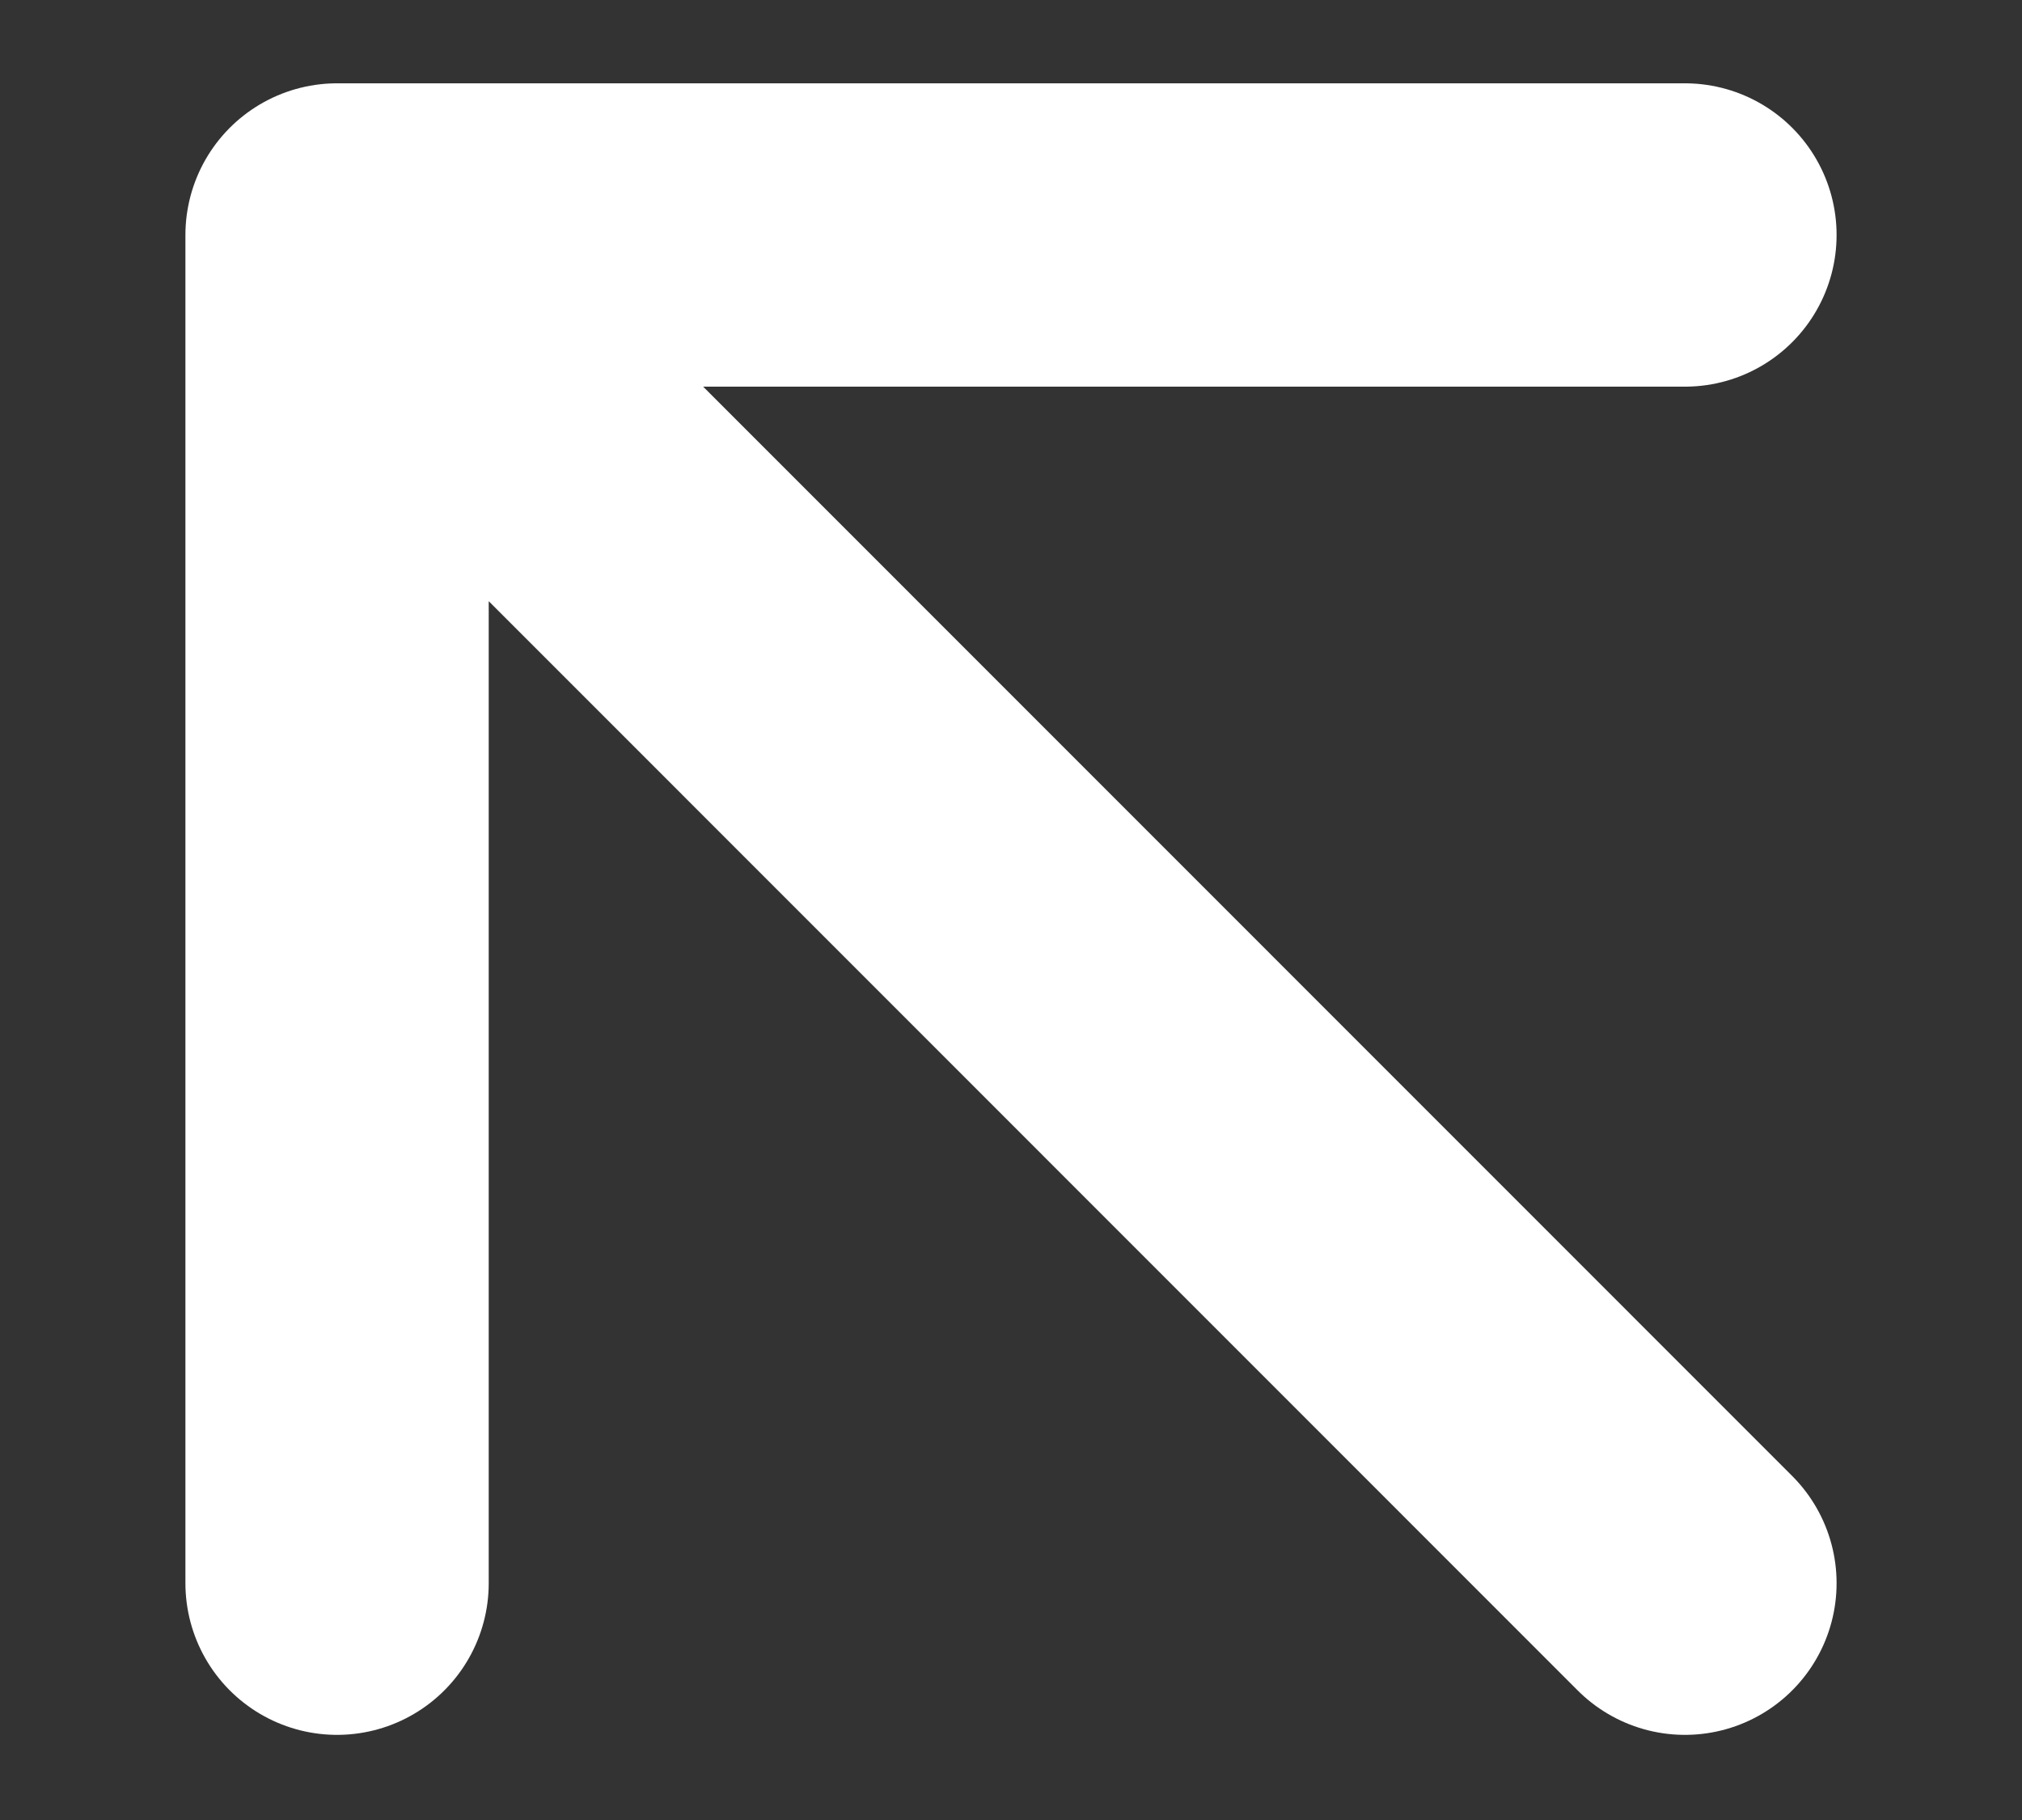 <svg width="10" height="9" viewBox="0 0 10 9" fill="none" xmlns="http://www.w3.org/2000/svg">
<rect x="0" y="0" width="10" height="9" fill="#333333" stroke="none"/>
<path d="M1.667 7.829L1.667 1.162M1.667 1.162L8.333 1.162M1.667 1.162L8.333 7.829" stroke="white" stroke-width="1.5" stroke-linecap="round" stroke-linejoin="round"/>
</svg>
